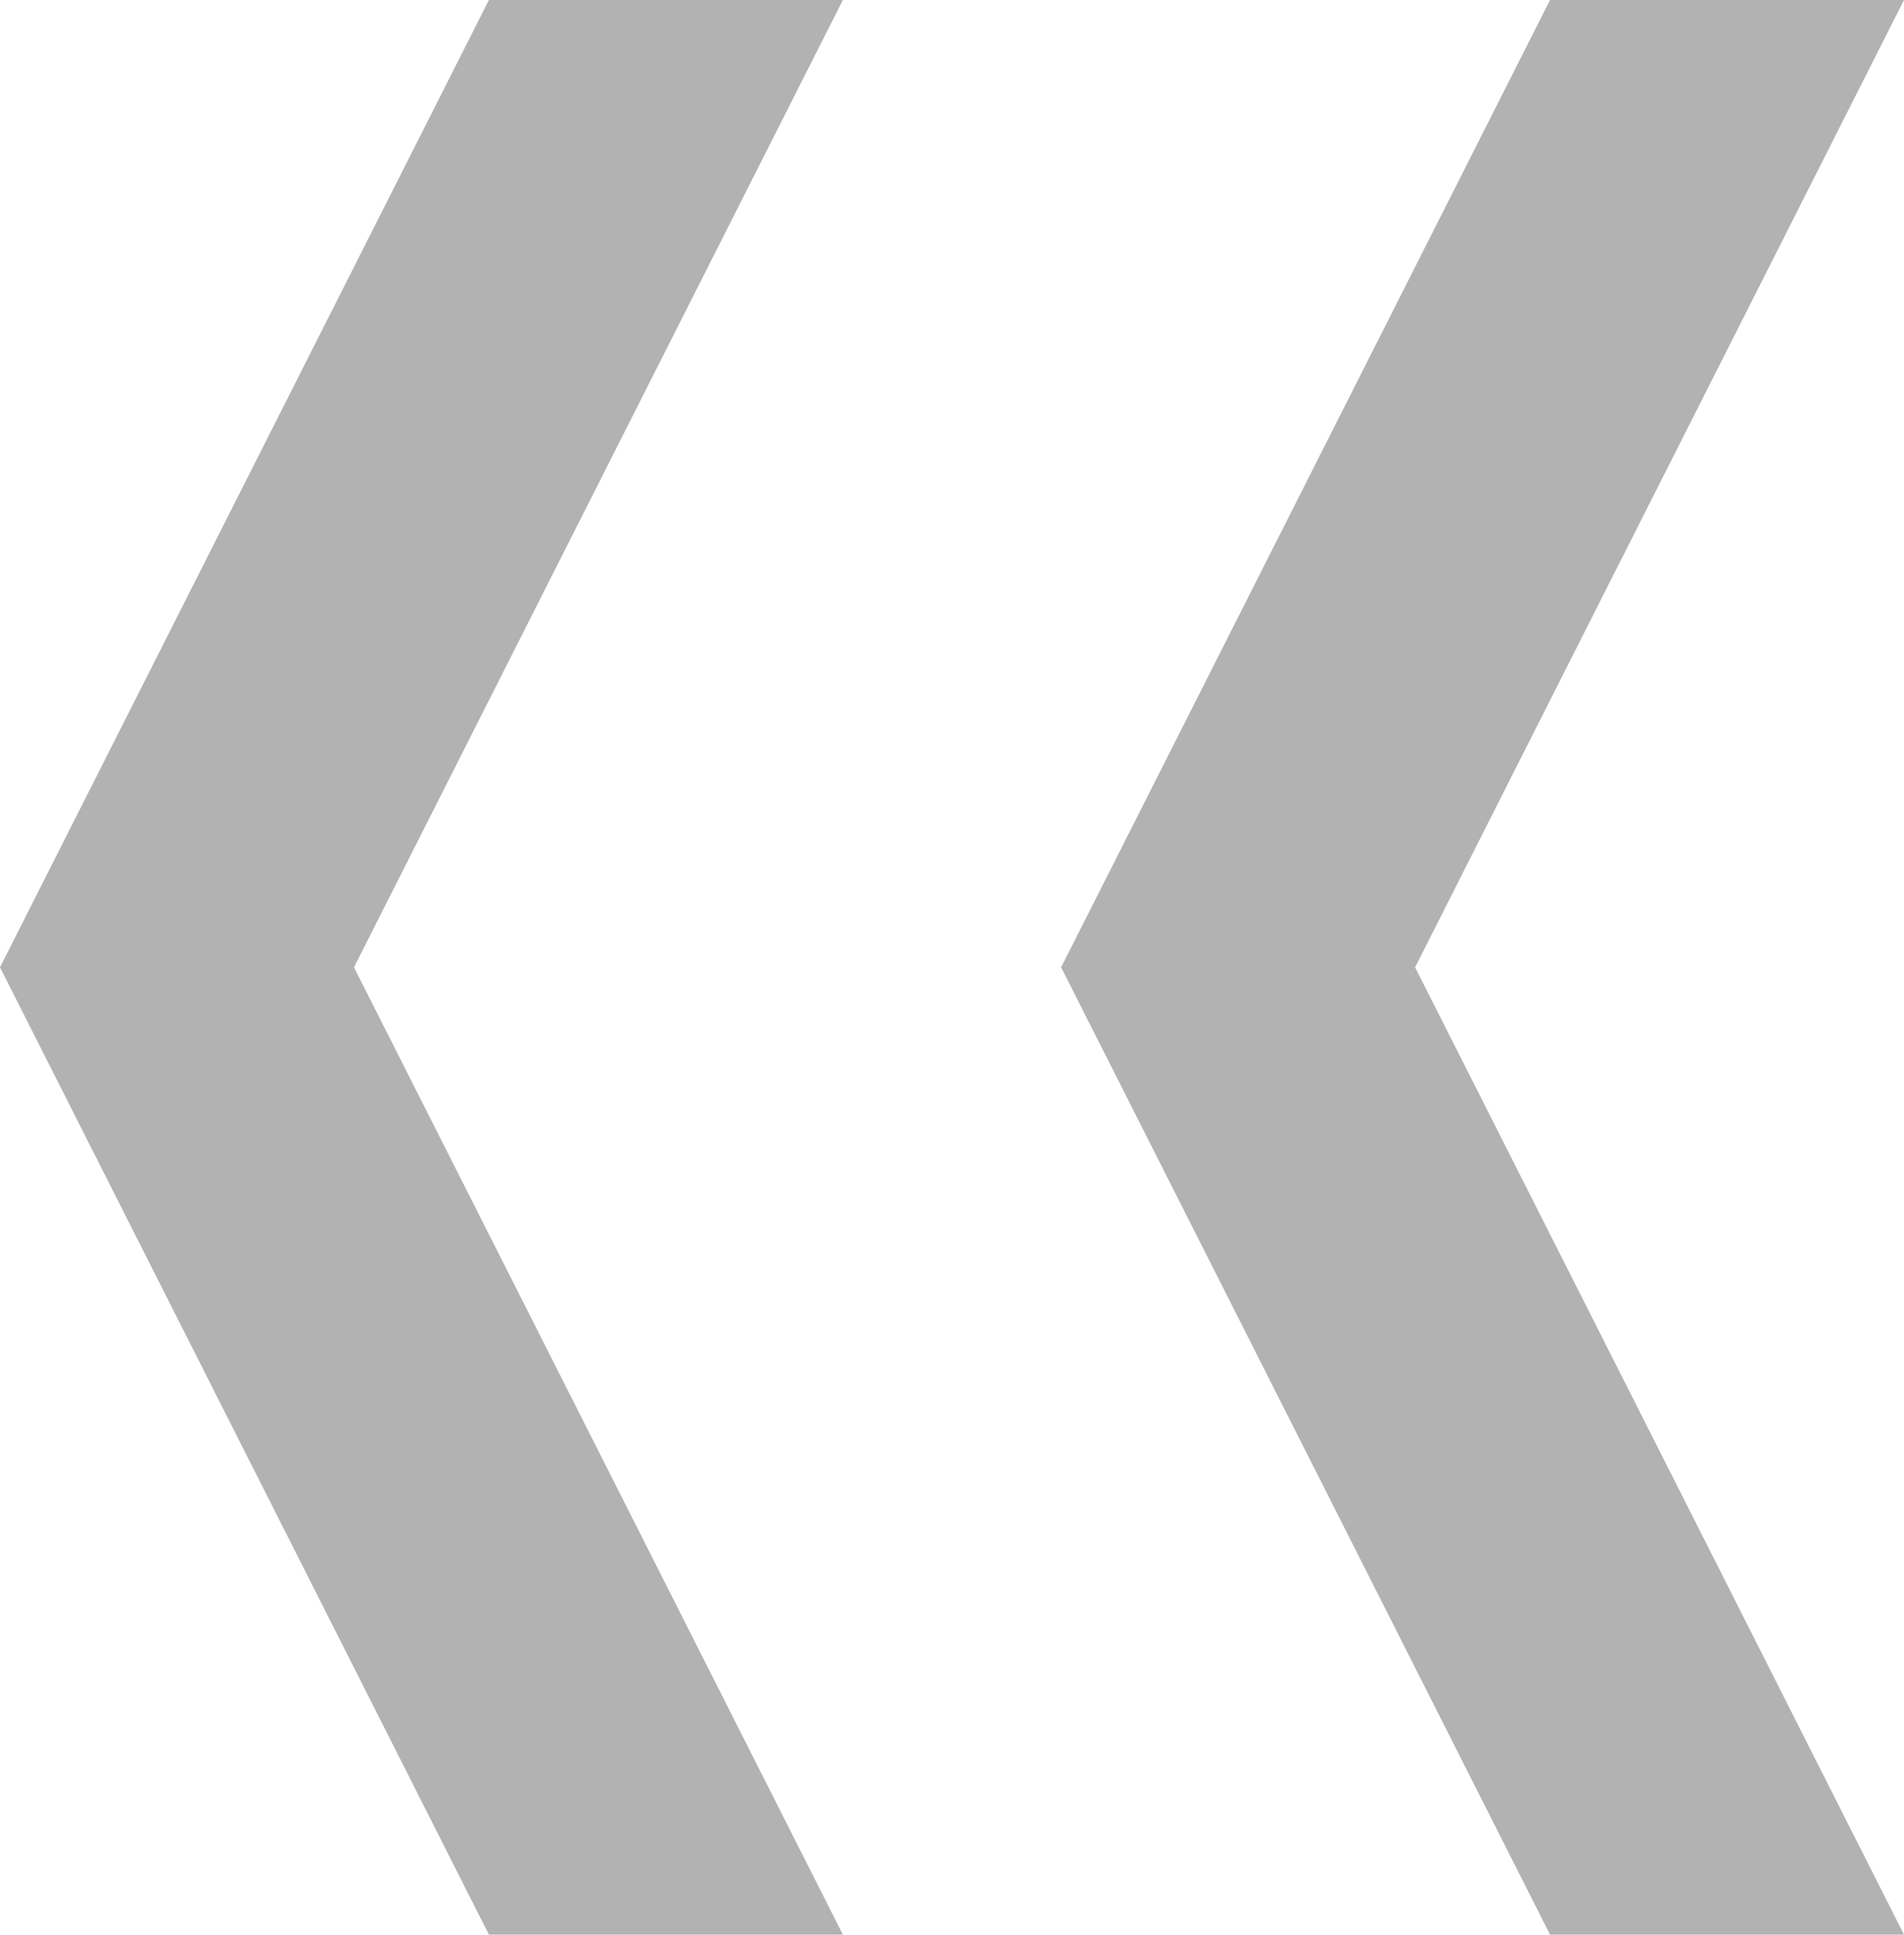 <?xml version="1.0" encoding="utf-8"?>
<!DOCTYPE svg PUBLIC "-//W3C//DTD SVG 1.1//EN" "http://www.w3.org/Graphics/SVG/1.1/DTD/svg11.dtd">
<svg version="1.1" id="Layer_1" xmlns="http://www.w3.org/2000/svg" xmlns:xlink="http://www.w3.org/1999/xlink" x="0px" y="0px"
	 width="253px" height="257px" viewBox="0 0 253 257" enable-background="new 0 0 253 257" xml:space="preserve">
<g id="Page-1">
	<g id="Home" transform="translate(-343, -4733)">
		<polygon id="Fill-14" fill="#B2B2B2" points="455,4990 407.965,4990 343,4861.5 407.965,4733 455,4733 390.035,4861.5 		"/>
	</g>
</g>
<g id="Page-1_1_">
	<g id="Home_1_" transform="translate(-343, -4733)">
		<polygon id="Fill-14_1_" fill="#B2B2B2" points="596,4990 548.965,4990 484,4861.5 548.965,4733 596,4733 531.035,4861.5 		"/>
	</g>
</g>
</svg>
